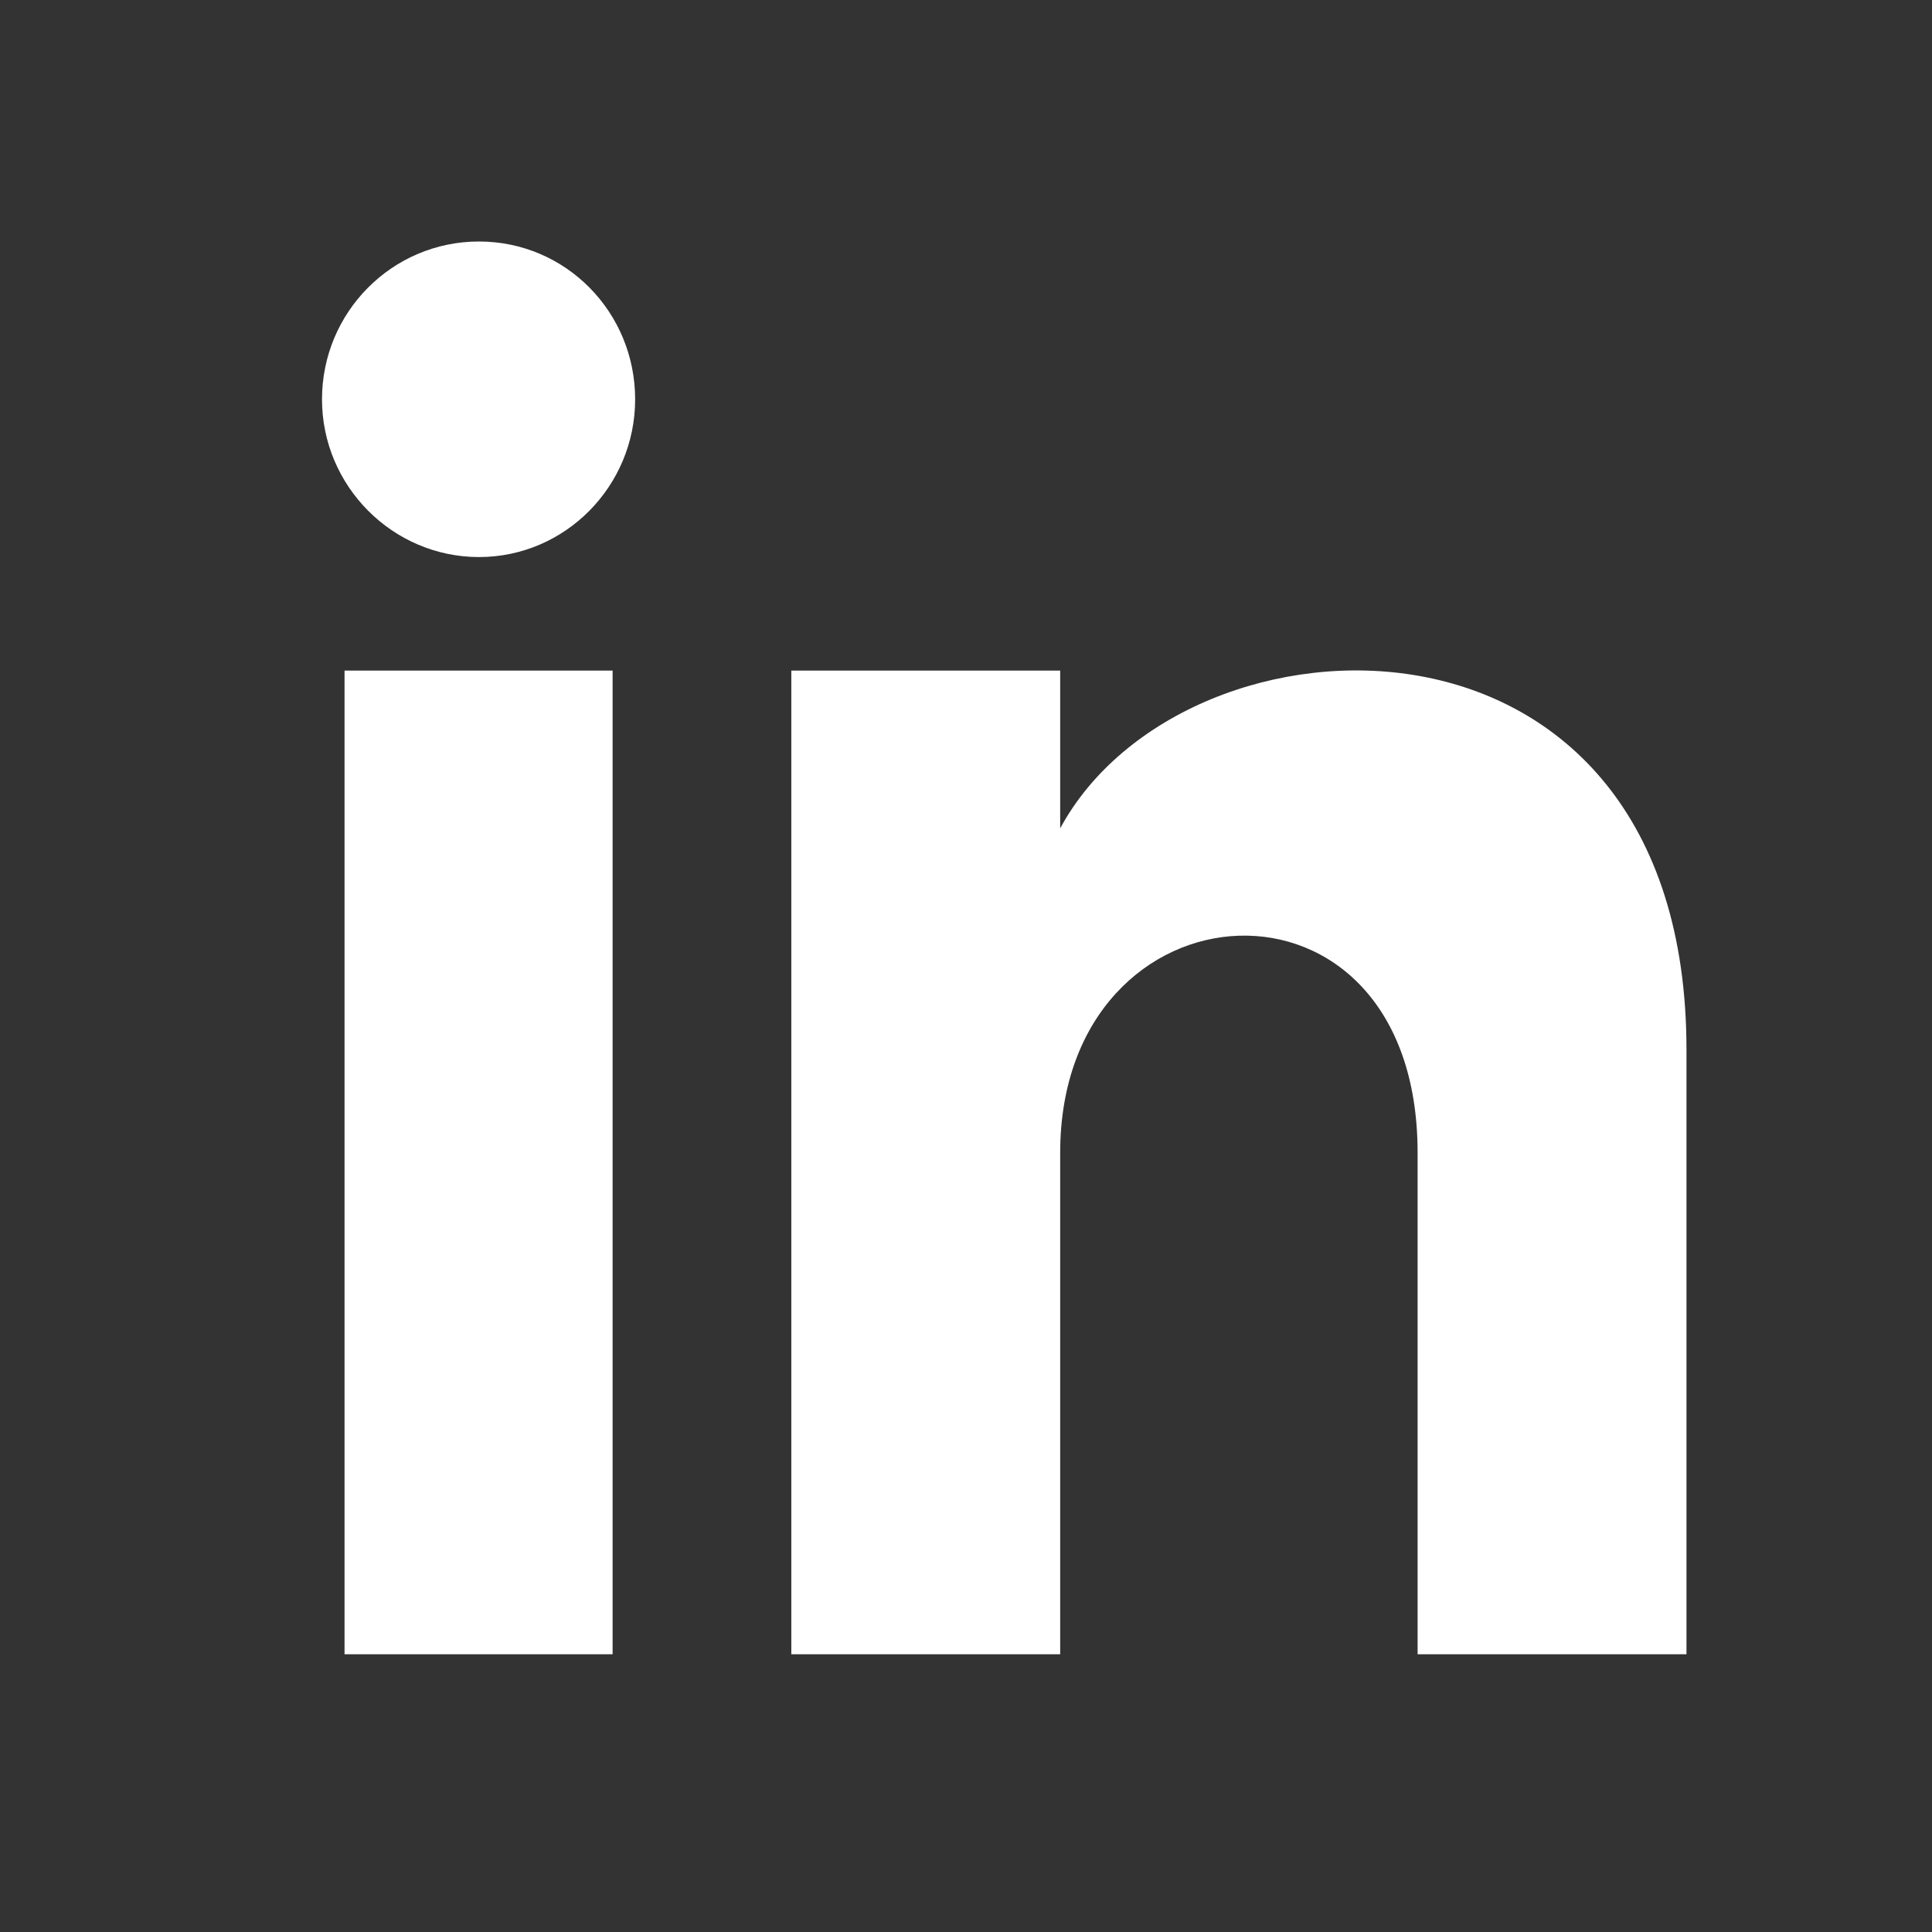 <svg width="24" height="24" viewBox="0 0 24 24" fill="none" xmlns="http://www.w3.org/2000/svg">
<rect x="0" y="0" width="24" height="24" fill="#333333" stroke="none"/>
<mask id="mask0_497_6110" style="mask-type:alpha" maskUnits="userSpaceOnUse" x="0" y="0" width="24" height="24">
<rect width="24" height="24" fill="#D9D9D9"/>
</mask>
<g mask="url(#mask0_497_6110)">
</g>
<g clip-path="url(#clip0_497_6110)">
<path d="M20.95 13.04V20.55H17.61V14.32C17.61 10.58 13.17 10.87 13.17 14.32V20.55H9.83V8.33H13.17V10.29C14.72 7.42 20.95 7.2 20.95 13.04Z" fill="white"/>
<path d="M7.89 4.96C7.89 6.04 7.02 6.92 5.95 6.92C4.88 6.92 4 6.04 4 4.96C4 3.88 4.87 3 5.95 3C7.03 3 7.89 3.88 7.89 4.96Z" fill="white"/>
<path d="M7.61 8.33H4.28V20.55H7.61V8.33Z" fill="white"/>
</g>
<defs>
<clipPath id="clip0_497_6110">
<rect width="16.95" height="17.55" fill="white" transform="translate(4 3)"/>
</clipPath>
</defs>
</svg>
